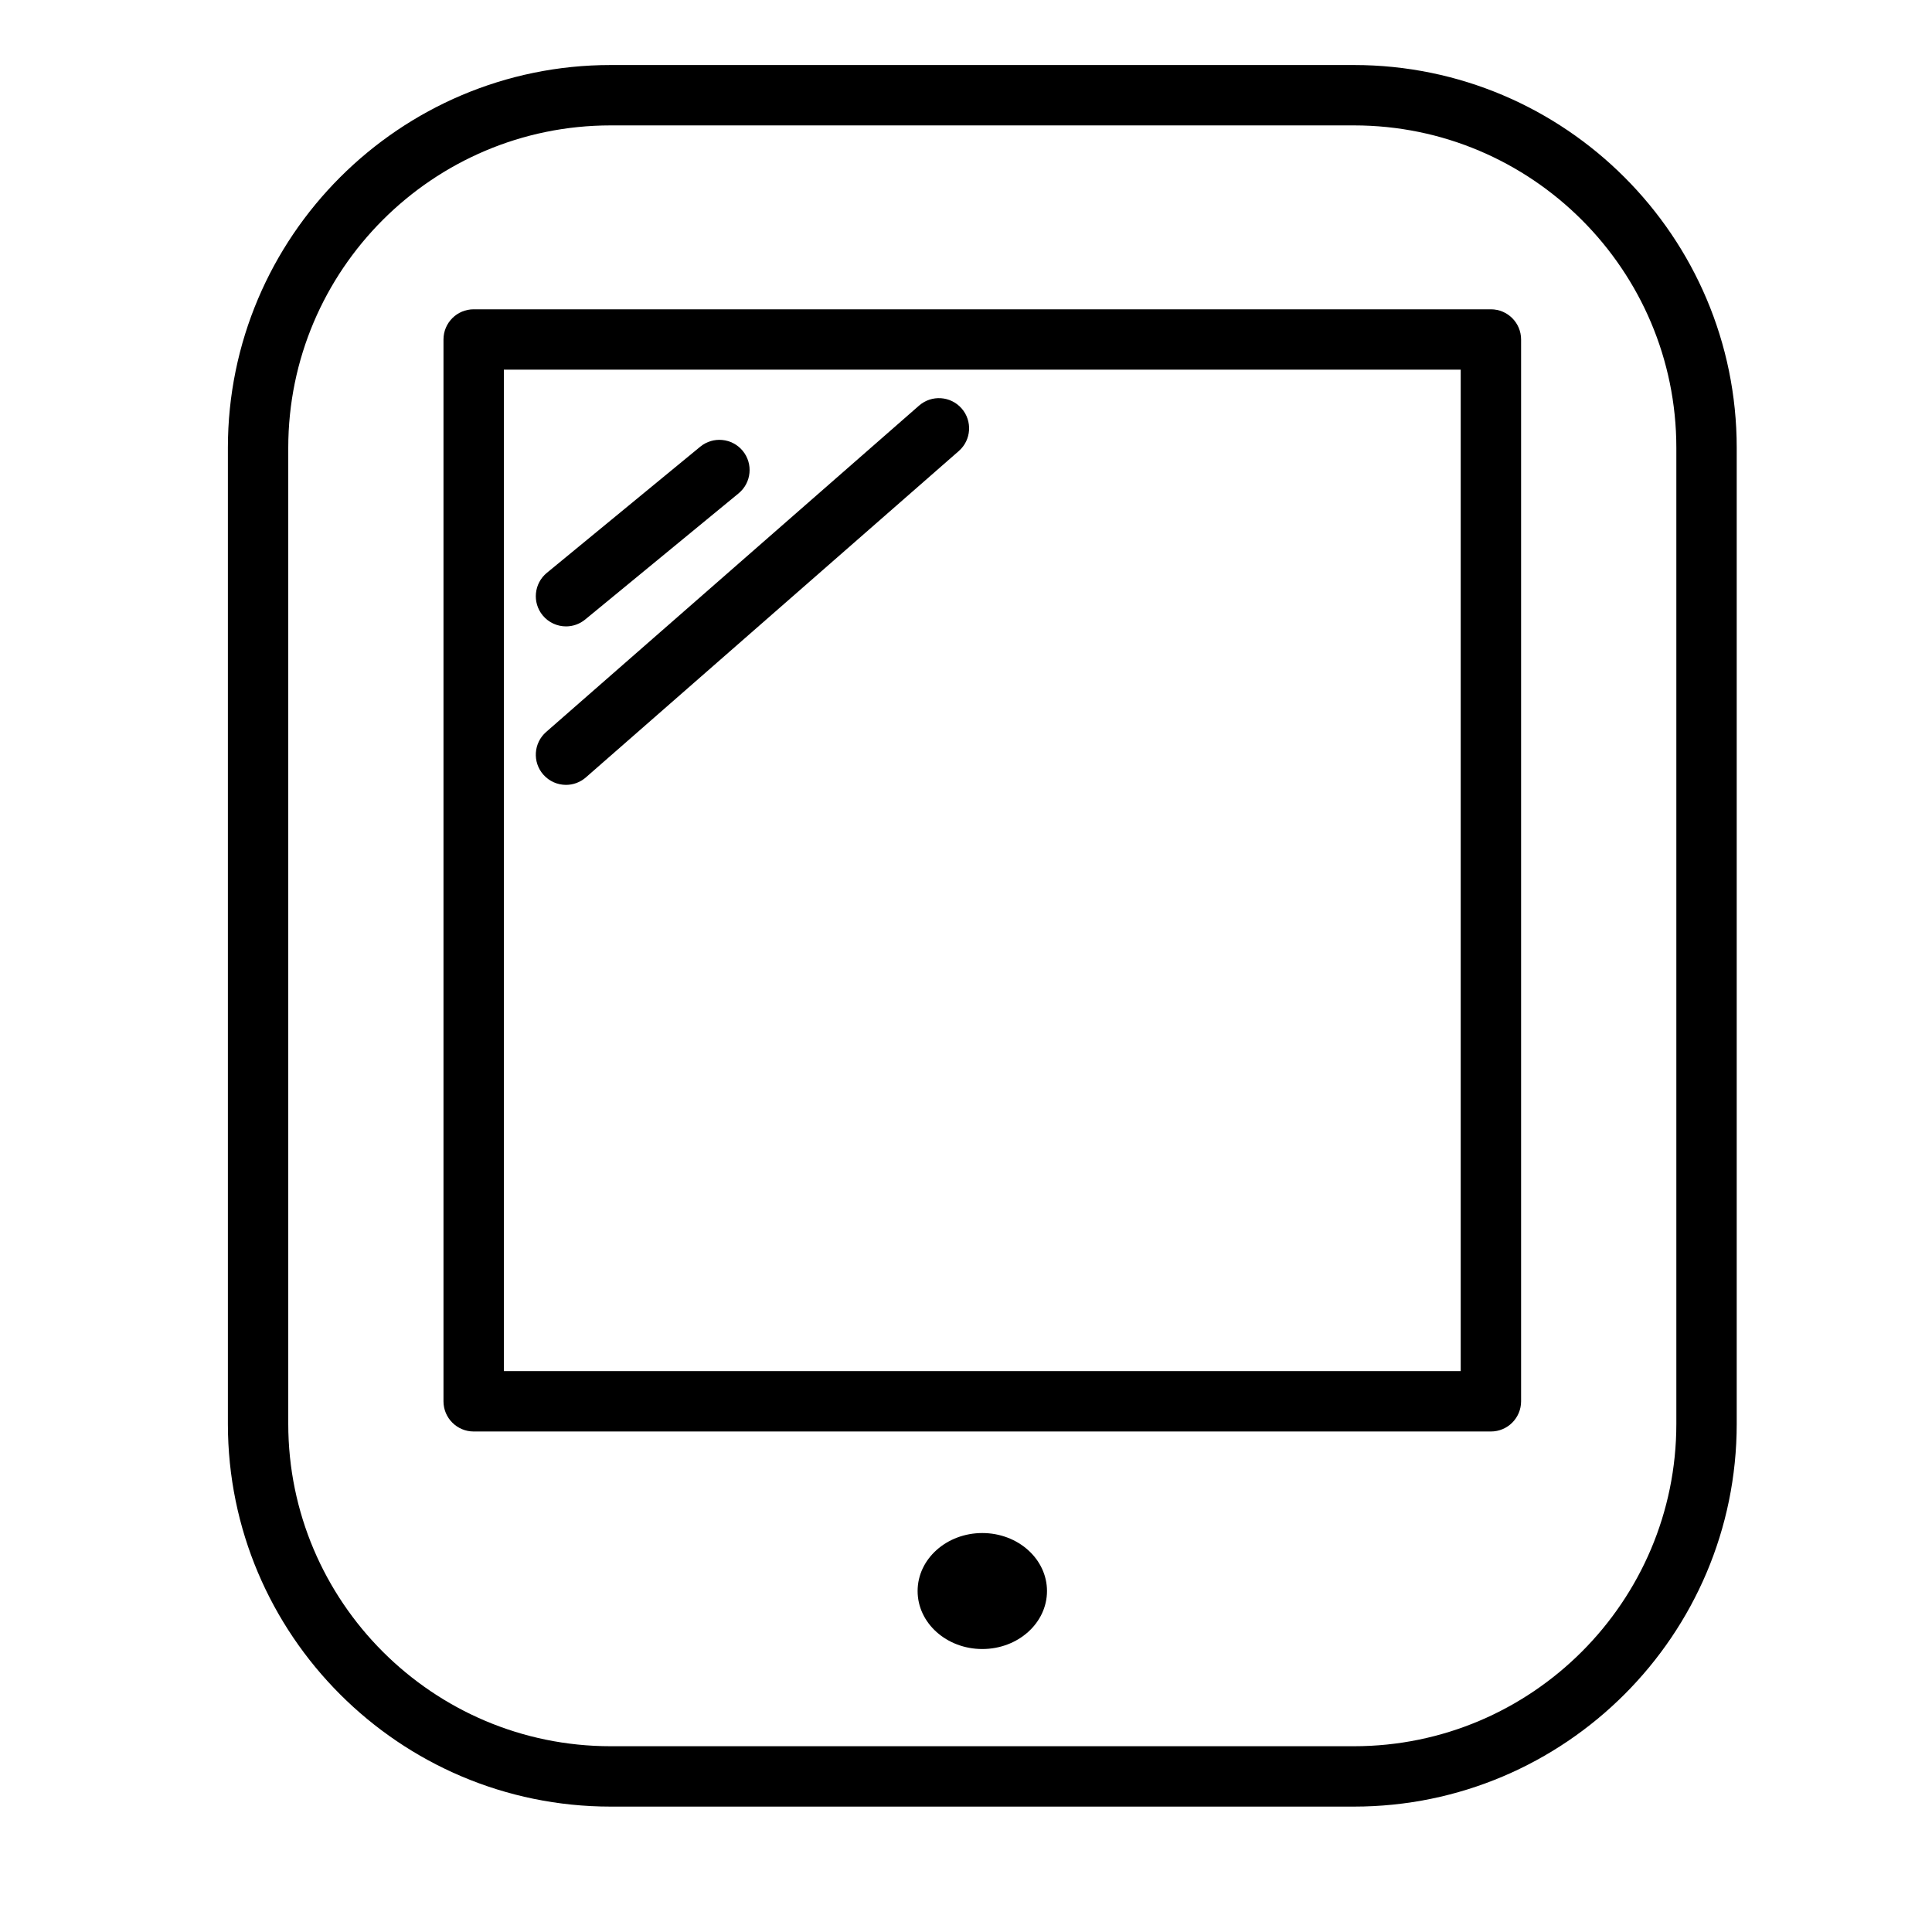 <?xml version="1.0" encoding="utf-8"?>
<!-- Generator: Adobe Illustrator 17.0.0, SVG Export Plug-In . SVG Version: 6.00 Build 0)  -->
<!DOCTYPE svg PUBLIC "-//W3C//DTD SVG 1.1//EN" "http://www.w3.org/Graphics/SVG/1.1/DTD/svg11.dtd">
<svg version="1.1" id="Capa_1" xmlns="http://www.w3.org/2000/svg" xmlns:xlink="http://www.w3.org/1999/xlink" x="0px" y="0px"
	 width="64px" height="64px" viewBox="0 0 64 64" enable-background="new 0 0 64 64" xml:space="preserve">
<g>
	<path d="M20.228,59.846h24.624c6.991,0,12.679-5.688,12.679-12.679V14.833c0-6.991-5.688-12.679-12.679-12.679H20.228
		c-6.991,0-12.679,5.688-12.679,12.679v32.334C7.549,54.159,13.237,59.846,20.228,59.846z M9.549,14.833
		c0-5.888,4.791-10.679,10.679-10.679h24.624c5.888,0,10.679,4.791,10.679,10.679v32.334c0,5.888-4.791,10.679-10.679,10.679H20.228
		c-5.888,0-10.679-4.791-10.679-10.679V14.833z"/>
	<path d="M15.691,47.42h33.697c0.552,0,1-0.448,1-1V11.246c0-0.552-0.448-1-1-1H15.691c-0.552,0-1,0.448-1,1V46.42
		C14.691,46.972,15.139,47.42,15.691,47.42z M16.691,12.246h31.697V45.42H16.691V12.246z"/>
	<ellipse cx="32.54" cy="52.705" rx="2.143" ry="1.921"/>
	<path d="M18.75,20.75c0.224,0,0.449-0.075,0.635-0.228l5.082-4.179c0.426-0.351,0.488-0.981,0.137-1.408
		c-0.351-0.426-0.982-0.488-1.408-0.137l-5.082,4.179c-0.426,0.351-0.488,0.981-0.137,1.408C18.175,20.625,18.462,20.75,18.75,20.75
		z"/>
	<path d="M30.444,13.437L18.091,24.248c-0.416,0.364-0.458,0.996-0.094,1.411C18.195,25.884,18.472,26,18.75,26
		c0.233,0,0.468-0.082,0.658-0.248l12.353-10.811c0.416-0.364,0.458-0.996,0.094-1.411C31.491,13.115,30.86,13.073,30.444,13.437z"
		/>
</g>
</svg>
